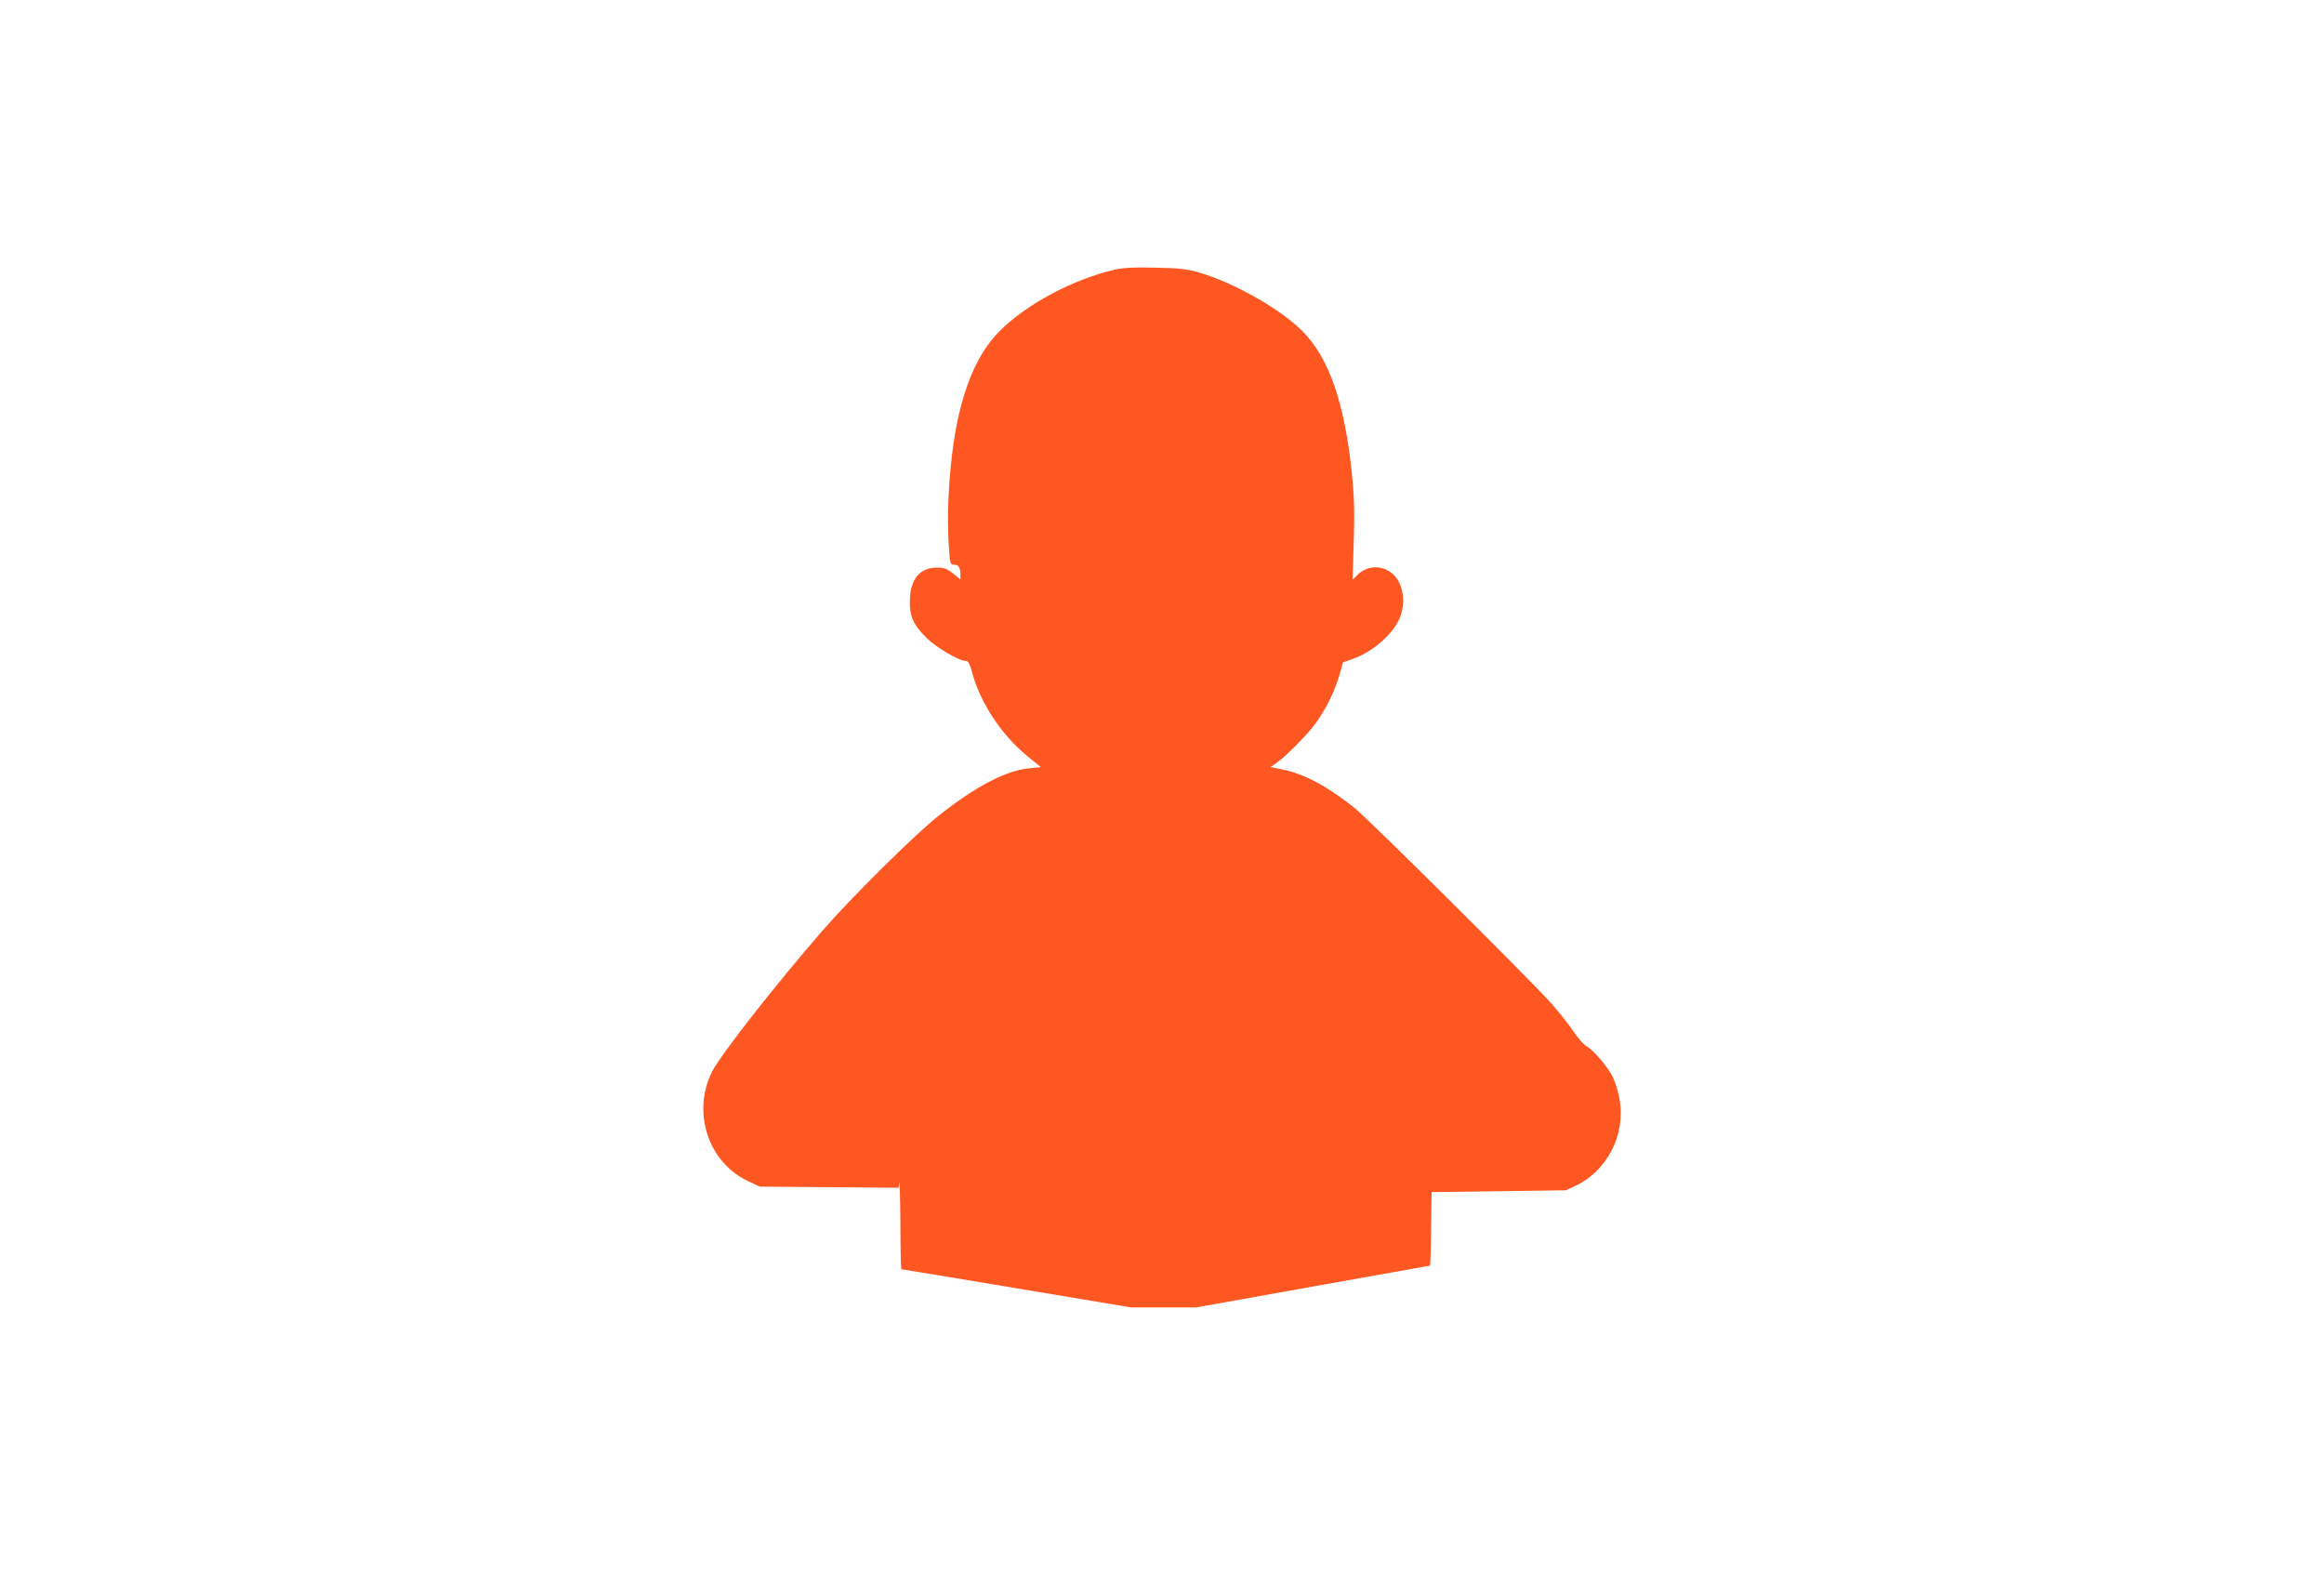 <?xml version="1.0" standalone="no"?>
<!DOCTYPE svg PUBLIC "-//W3C//DTD SVG 20010904//EN"
 "http://www.w3.org/TR/2001/REC-SVG-20010904/DTD/svg10.dtd">
<svg version="1.0" xmlns="http://www.w3.org/2000/svg"
 width="1280pt" height="867pt" viewBox="0 0 1280 867"
 preserveAspectRatio="xMidYMid meet">
<g transform="translate(0,867) scale(0.1,-0.1)"
fill="#ff5722" stroke="none">
<path d="M6141 7185 c-229 -52 -488 -190 -636 -339 -168 -170 -259 -464 -281
-916 -4 -75 -3 -188 1 -253 7 -113 8 -117 30 -117 25 0 35 -17 35 -56 l0 -25
-40 32 c-34 27 -49 33 -90 33 -90 0 -142 -58 -148 -165 -6 -95 15 -146 88
-219 55 -55 181 -130 220 -130 13 0 22 -17 35 -66 44 -165 162 -342 301 -456
l77 -63 -64 -6 c-129 -12 -298 -101 -504 -265 -130 -104 -475 -445 -633 -627
-263 -302 -568 -692 -612 -782 -109 -222 -19 -495 197 -598 l68 -32 382 -3
382 -3 4 28 c2 15 5 -86 6 -224 0 -139 3 -253 6 -253 3 0 289 -47 635 -105
l629 -105 180 0 180 0 642 115 c353 63 643 115 645 115 2 0 5 91 6 203 l3 202
370 5 370 5 55 26 c171 81 273 279 241 470 -6 39 -23 96 -37 125 -28 59 -107
151 -147 173 -14 8 -46 44 -70 80 -24 36 -78 104 -119 151 -106 120 -1010
1019 -1088 1081 -146 117 -278 188 -395 211 l-67 14 26 18 c50 32 178 161 221
221 59 82 105 176 131 264 l21 73 53 19 c117 41 234 147 265 240 23 68 15 148
-19 199 -51 77 -155 88 -220 24 l-26 -27 6 209 c5 161 3 247 -10 374 -40 391
-126 638 -271 785 -120 121 -371 264 -560 321 -77 23 -113 27 -250 30 -115 3
-178 0 -224 -11z"/>
</g>
</svg>
